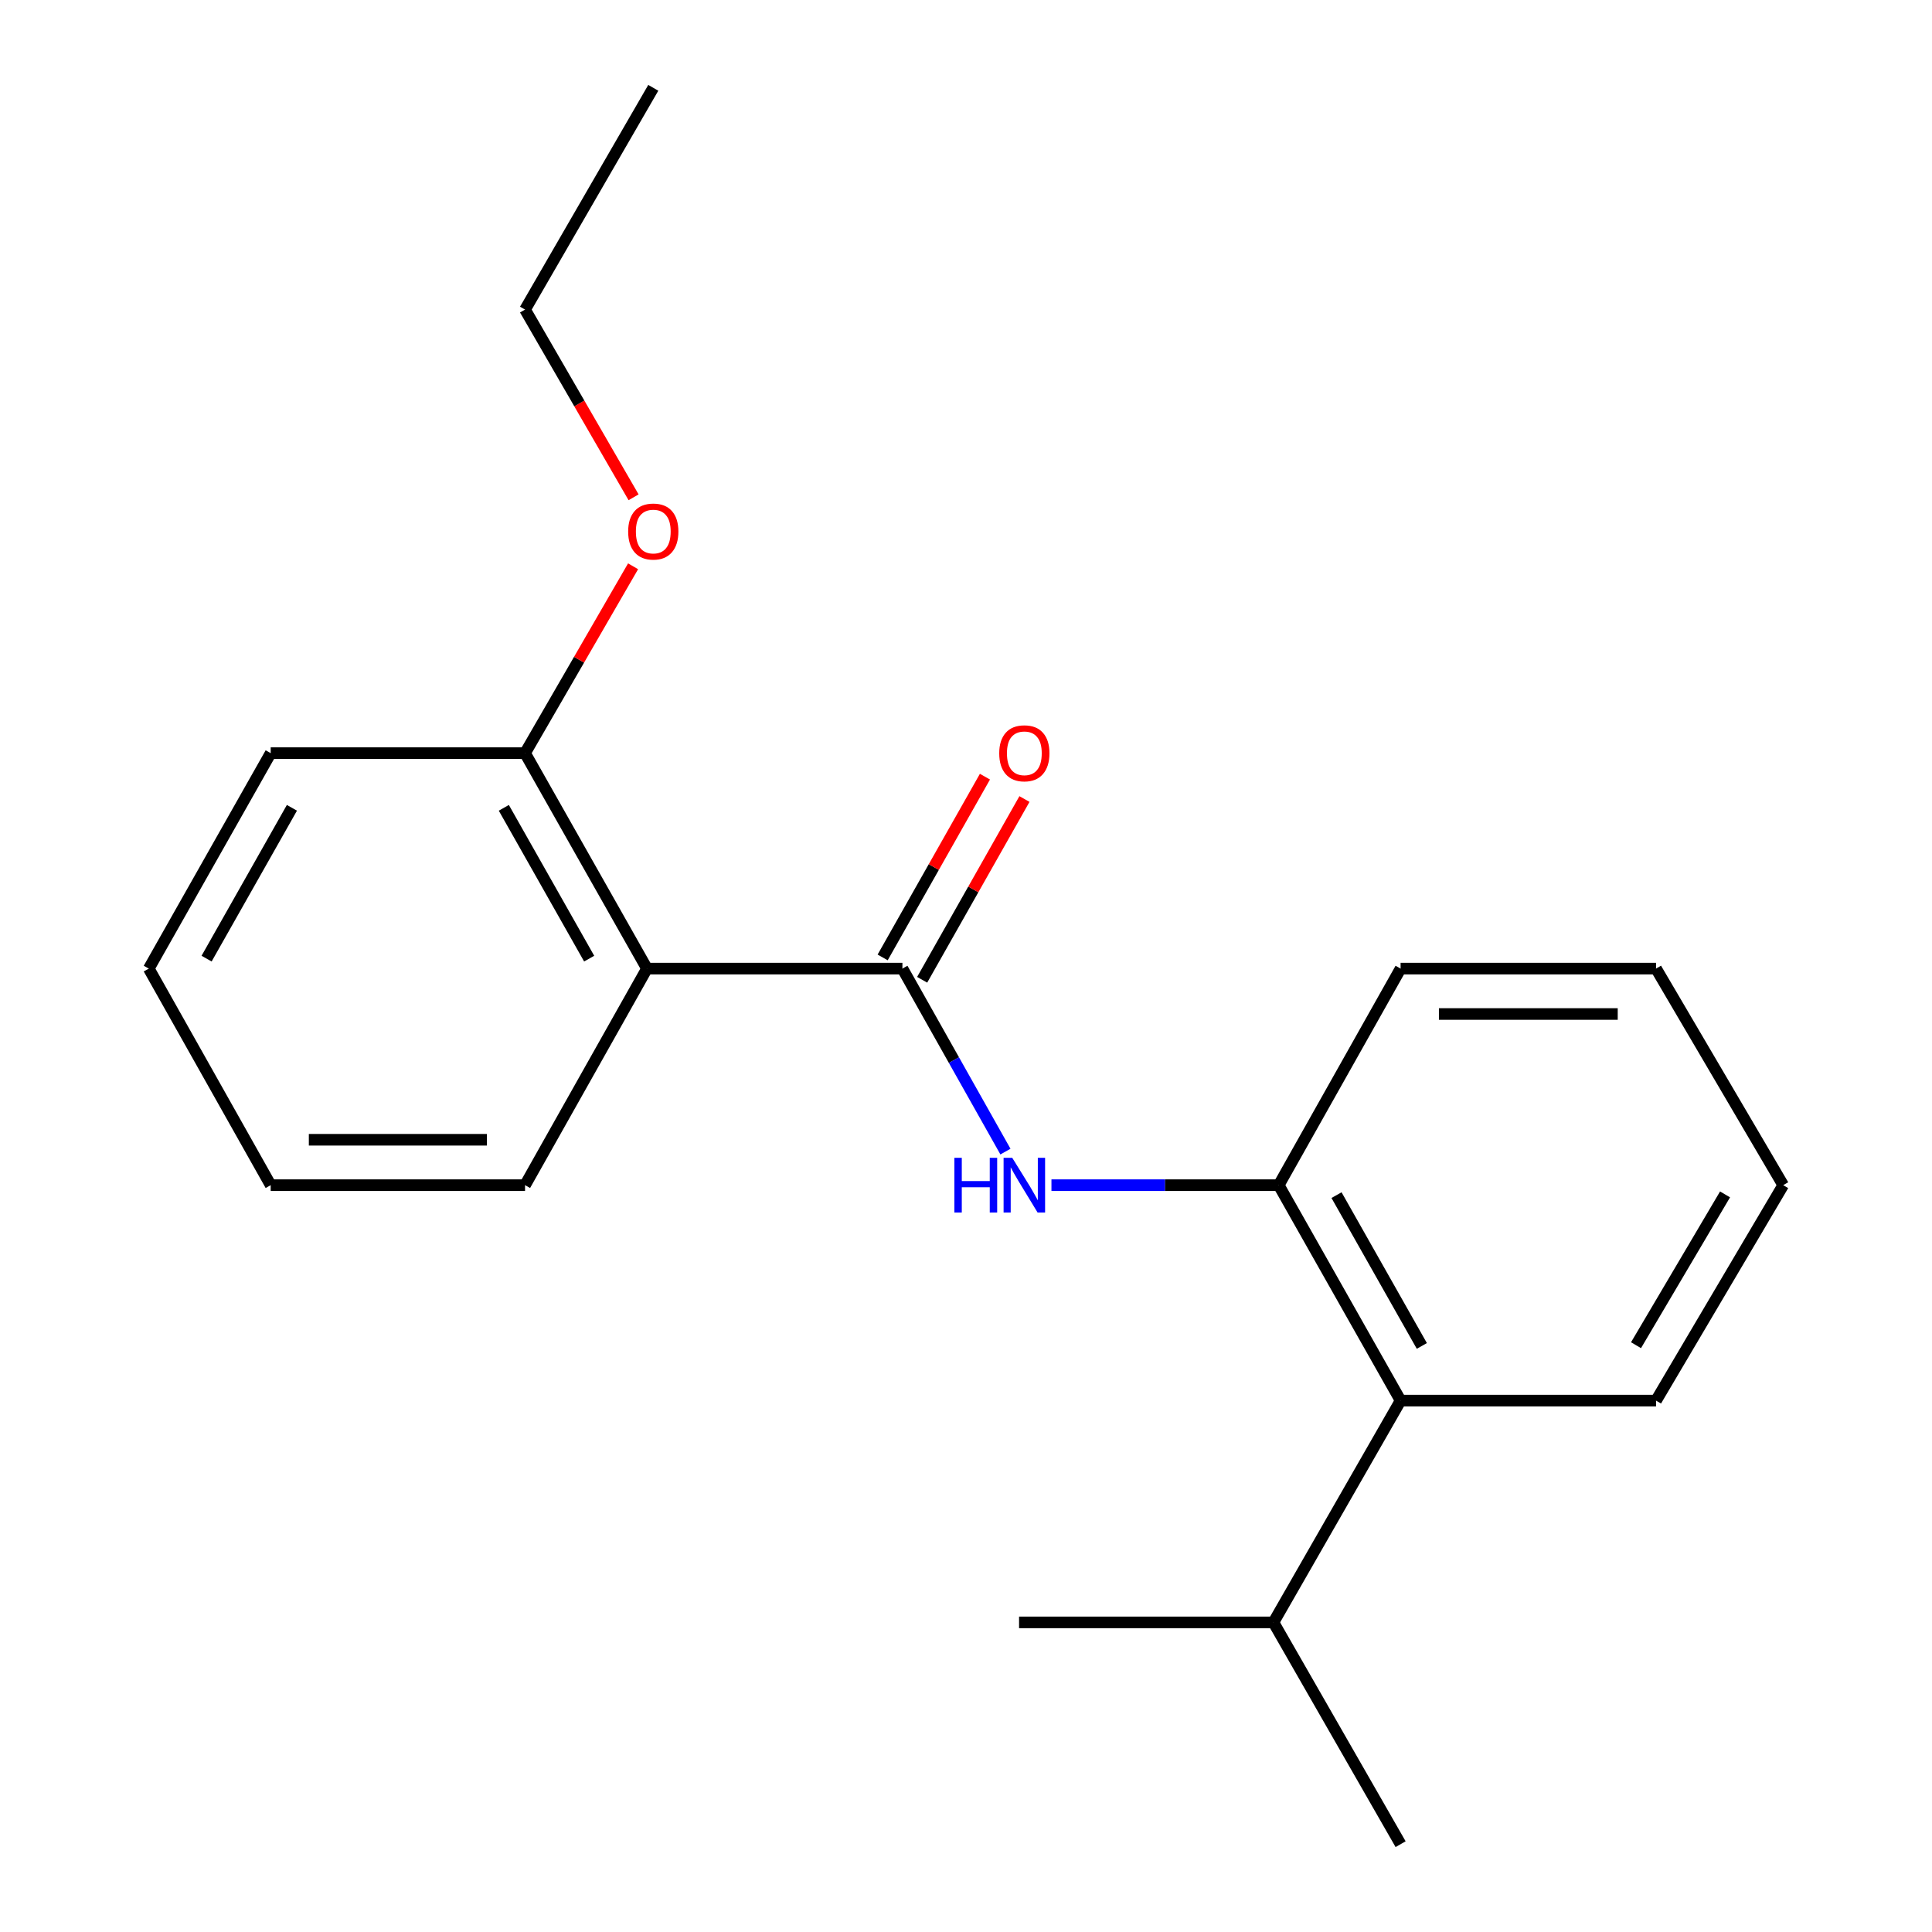 <?xml version='1.0' encoding='iso-8859-1'?>
<svg version='1.1' baseProfile='full'
              xmlns='http://www.w3.org/2000/svg'
                      xmlns:rdkit='http://www.rdkit.org/xml'
                      xmlns:xlink='http://www.w3.org/1999/xlink'
                  xml:space='preserve'
width='1000px' height='1000px' viewBox='0 0 1000 1000'>
<!-- END OF HEADER -->
<rect style='opacity:1.0;fill:#FFFFFF;stroke:none' width='1000' height='1000' x='0' y='0'> </rect>
<path class='bond-0' d='M 467.087,501.345 L 334.872,501.345' style='fill:none;fill-rule:evenodd;stroke:#000000;stroke-width:6px;stroke-linecap:butt;stroke-linejoin:miter;stroke-opacity:1' />
<path class='bond-1' d='M 467.087,501.345 L 493.751,548.705' style='fill:none;fill-rule:evenodd;stroke:#000000;stroke-width:6px;stroke-linecap:butt;stroke-linejoin:miter;stroke-opacity:1' />
<path class='bond-1' d='M 493.751,548.705 L 520.415,596.065' style='fill:none;fill-rule:evenodd;stroke:#0000FF;stroke-width:6px;stroke-linecap:butt;stroke-linejoin:miter;stroke-opacity:1' />
<path class='bond-4' d='M 477.313,507.132 L 503.786,460.353' style='fill:none;fill-rule:evenodd;stroke:#000000;stroke-width:6px;stroke-linecap:butt;stroke-linejoin:miter;stroke-opacity:1' />
<path class='bond-4' d='M 503.786,460.353 L 530.258,413.574' style='fill:none;fill-rule:evenodd;stroke:#FF0000;stroke-width:6px;stroke-linecap:butt;stroke-linejoin:miter;stroke-opacity:1' />
<path class='bond-4' d='M 456.861,495.558 L 483.333,448.779' style='fill:none;fill-rule:evenodd;stroke:#000000;stroke-width:6px;stroke-linecap:butt;stroke-linejoin:miter;stroke-opacity:1' />
<path class='bond-4' d='M 483.333,448.779 L 509.806,402' style='fill:none;fill-rule:evenodd;stroke:#FF0000;stroke-width:6px;stroke-linecap:butt;stroke-linejoin:miter;stroke-opacity:1' />
<path class='bond-5' d='M 334.872,501.345 L 271.761,389.823' style='fill:none;fill-rule:evenodd;stroke:#000000;stroke-width:6px;stroke-linecap:butt;stroke-linejoin:miter;stroke-opacity:1' />
<path class='bond-5' d='M 304.953,496.191 L 260.776,418.126' style='fill:none;fill-rule:evenodd;stroke:#000000;stroke-width:6px;stroke-linecap:butt;stroke-linejoin:miter;stroke-opacity:1' />
<path class='bond-7' d='M 334.872,501.345 L 271.761,613.441' style='fill:none;fill-rule:evenodd;stroke:#000000;stroke-width:6px;stroke-linecap:butt;stroke-linejoin:miter;stroke-opacity:1' />
<path class='bond-2' d='M 544.229,613.441 L 603.047,613.441' style='fill:none;fill-rule:evenodd;stroke:#0000FF;stroke-width:6px;stroke-linecap:butt;stroke-linejoin:miter;stroke-opacity:1' />
<path class='bond-2' d='M 603.047,613.441 L 661.864,613.441' style='fill:none;fill-rule:evenodd;stroke:#000000;stroke-width:6px;stroke-linecap:butt;stroke-linejoin:miter;stroke-opacity:1' />
<path class='bond-3' d='M 661.864,613.441 L 724.949,724.949' style='fill:none;fill-rule:evenodd;stroke:#000000;stroke-width:6px;stroke-linecap:butt;stroke-linejoin:miter;stroke-opacity:1' />
<path class='bond-3' d='M 691.78,618.595 L 735.94,696.651' style='fill:none;fill-rule:evenodd;stroke:#000000;stroke-width:6px;stroke-linecap:butt;stroke-linejoin:miter;stroke-opacity:1' />
<path class='bond-9' d='M 661.864,613.441 L 724.949,501.345' style='fill:none;fill-rule:evenodd;stroke:#000000;stroke-width:6px;stroke-linecap:butt;stroke-linejoin:miter;stroke-opacity:1' />
<path class='bond-6' d='M 724.949,724.949 L 659.135,839.747' style='fill:none;fill-rule:evenodd;stroke:#000000;stroke-width:6px;stroke-linecap:butt;stroke-linejoin:miter;stroke-opacity:1' />
<path class='bond-10' d='M 724.949,724.949 L 857.163,724.949' style='fill:none;fill-rule:evenodd;stroke:#000000;stroke-width:6px;stroke-linecap:butt;stroke-linejoin:miter;stroke-opacity:1' />
<path class='bond-8' d='M 271.761,389.823 L 299.723,341.468' style='fill:none;fill-rule:evenodd;stroke:#000000;stroke-width:6px;stroke-linecap:butt;stroke-linejoin:miter;stroke-opacity:1' />
<path class='bond-8' d='M 299.723,341.468 L 327.684,293.113' style='fill:none;fill-rule:evenodd;stroke:#FF0000;stroke-width:6px;stroke-linecap:butt;stroke-linejoin:miter;stroke-opacity:1' />
<path class='bond-11' d='M 271.761,389.823 L 140.108,389.823' style='fill:none;fill-rule:evenodd;stroke:#000000;stroke-width:6px;stroke-linecap:butt;stroke-linejoin:miter;stroke-opacity:1' />
<path class='bond-12' d='M 659.135,839.747 L 724.949,954.545' style='fill:none;fill-rule:evenodd;stroke:#000000;stroke-width:6px;stroke-linecap:butt;stroke-linejoin:miter;stroke-opacity:1' />
<path class='bond-13' d='M 659.135,839.747 L 527.469,839.747' style='fill:none;fill-rule:evenodd;stroke:#000000;stroke-width:6px;stroke-linecap:butt;stroke-linejoin:miter;stroke-opacity:1' />
<path class='bond-15' d='M 271.761,613.441 L 140.108,613.441' style='fill:none;fill-rule:evenodd;stroke:#000000;stroke-width:6px;stroke-linecap:butt;stroke-linejoin:miter;stroke-opacity:1' />
<path class='bond-15' d='M 252.013,589.94 L 159.856,589.94' style='fill:none;fill-rule:evenodd;stroke:#000000;stroke-width:6px;stroke-linecap:butt;stroke-linejoin:miter;stroke-opacity:1' />
<path class='bond-14' d='M 327.94,257.403 L 299.85,208.821' style='fill:none;fill-rule:evenodd;stroke:#FF0000;stroke-width:6px;stroke-linecap:butt;stroke-linejoin:miter;stroke-opacity:1' />
<path class='bond-14' d='M 299.85,208.821 L 271.761,160.24' style='fill:none;fill-rule:evenodd;stroke:#000000;stroke-width:6px;stroke-linecap:butt;stroke-linejoin:miter;stroke-opacity:1' />
<path class='bond-16' d='M 724.949,501.345 L 857.163,501.345' style='fill:none;fill-rule:evenodd;stroke:#000000;stroke-width:6px;stroke-linecap:butt;stroke-linejoin:miter;stroke-opacity:1' />
<path class='bond-16' d='M 744.781,524.845 L 837.331,524.845' style='fill:none;fill-rule:evenodd;stroke:#000000;stroke-width:6px;stroke-linecap:butt;stroke-linejoin:miter;stroke-opacity:1' />
<path class='bond-21' d='M 857.163,724.949 L 922.99,613.441' style='fill:none;fill-rule:evenodd;stroke:#000000;stroke-width:6px;stroke-linecap:butt;stroke-linejoin:miter;stroke-opacity:1' />
<path class='bond-21' d='M 846.8,696.276 L 892.879,618.22' style='fill:none;fill-rule:evenodd;stroke:#000000;stroke-width:6px;stroke-linecap:butt;stroke-linejoin:miter;stroke-opacity:1' />
<path class='bond-20' d='M 140.108,389.823 L 77.01,501.345' style='fill:none;fill-rule:evenodd;stroke:#000000;stroke-width:6px;stroke-linecap:butt;stroke-linejoin:miter;stroke-opacity:1' />
<path class='bond-20' d='M 151.097,418.124 L 106.928,496.189' style='fill:none;fill-rule:evenodd;stroke:#000000;stroke-width:6px;stroke-linecap:butt;stroke-linejoin:miter;stroke-opacity:1' />
<path class='bond-17' d='M 271.761,160.24 L 338.136,45.455' style='fill:none;fill-rule:evenodd;stroke:#000000;stroke-width:6px;stroke-linecap:butt;stroke-linejoin:miter;stroke-opacity:1' />
<path class='bond-19' d='M 140.108,613.441 L 77.01,501.345' style='fill:none;fill-rule:evenodd;stroke:#000000;stroke-width:6px;stroke-linecap:butt;stroke-linejoin:miter;stroke-opacity:1' />
<path class='bond-18' d='M 857.163,501.345 L 922.99,613.441' style='fill:none;fill-rule:evenodd;stroke:#000000;stroke-width:6px;stroke-linecap:butt;stroke-linejoin:miter;stroke-opacity:1' />
<path  class='atom-2' d='M 493.978 599.281
L 497.818 599.281
L 497.818 611.321
L 512.298 611.321
L 512.298 599.281
L 516.138 599.281
L 516.138 627.601
L 512.298 627.601
L 512.298 614.521
L 497.818 614.521
L 497.818 627.601
L 493.978 627.601
L 493.978 599.281
' fill='#0000FF'/>
<path  class='atom-2' d='M 523.938 599.281
L 533.218 614.281
Q 534.138 615.761, 535.618 618.441
Q 537.098 621.121, 537.178 621.281
L 537.178 599.281
L 540.938 599.281
L 540.938 627.601
L 537.058 627.601
L 527.098 611.201
Q 525.938 609.281, 524.698 607.081
Q 523.498 604.881, 523.138 604.201
L 523.138 627.601
L 519.458 627.601
L 519.458 599.281
L 523.938 599.281
' fill='#0000FF'/>
<path  class='atom-5' d='M 517.198 389.903
Q 517.198 383.103, 520.558 379.303
Q 523.918 375.503, 530.198 375.503
Q 536.478 375.503, 539.838 379.303
Q 543.198 383.103, 543.198 389.903
Q 543.198 396.783, 539.798 400.703
Q 536.398 404.583, 530.198 404.583
Q 523.958 404.583, 520.558 400.703
Q 517.198 396.823, 517.198 389.903
M 530.198 401.383
Q 534.518 401.383, 536.838 398.503
Q 539.198 395.583, 539.198 389.903
Q 539.198 384.343, 536.838 381.543
Q 534.518 378.703, 530.198 378.703
Q 525.878 378.703, 523.518 381.503
Q 521.198 384.303, 521.198 389.903
Q 521.198 395.623, 523.518 398.503
Q 525.878 401.383, 530.198 401.383
' fill='#FF0000'/>
<path  class='atom-9' d='M 325.136 275.118
Q 325.136 268.318, 328.496 264.518
Q 331.856 260.718, 338.136 260.718
Q 344.416 260.718, 347.776 264.518
Q 351.136 268.318, 351.136 275.118
Q 351.136 281.998, 347.736 285.918
Q 344.336 289.798, 338.136 289.798
Q 331.896 289.798, 328.496 285.918
Q 325.136 282.038, 325.136 275.118
M 338.136 286.598
Q 342.456 286.598, 344.776 283.718
Q 347.136 280.798, 347.136 275.118
Q 347.136 269.558, 344.776 266.758
Q 342.456 263.918, 338.136 263.918
Q 333.816 263.918, 331.456 266.718
Q 329.136 269.518, 329.136 275.118
Q 329.136 280.838, 331.456 283.718
Q 333.816 286.598, 338.136 286.598
' fill='#FF0000'/>
</svg>
